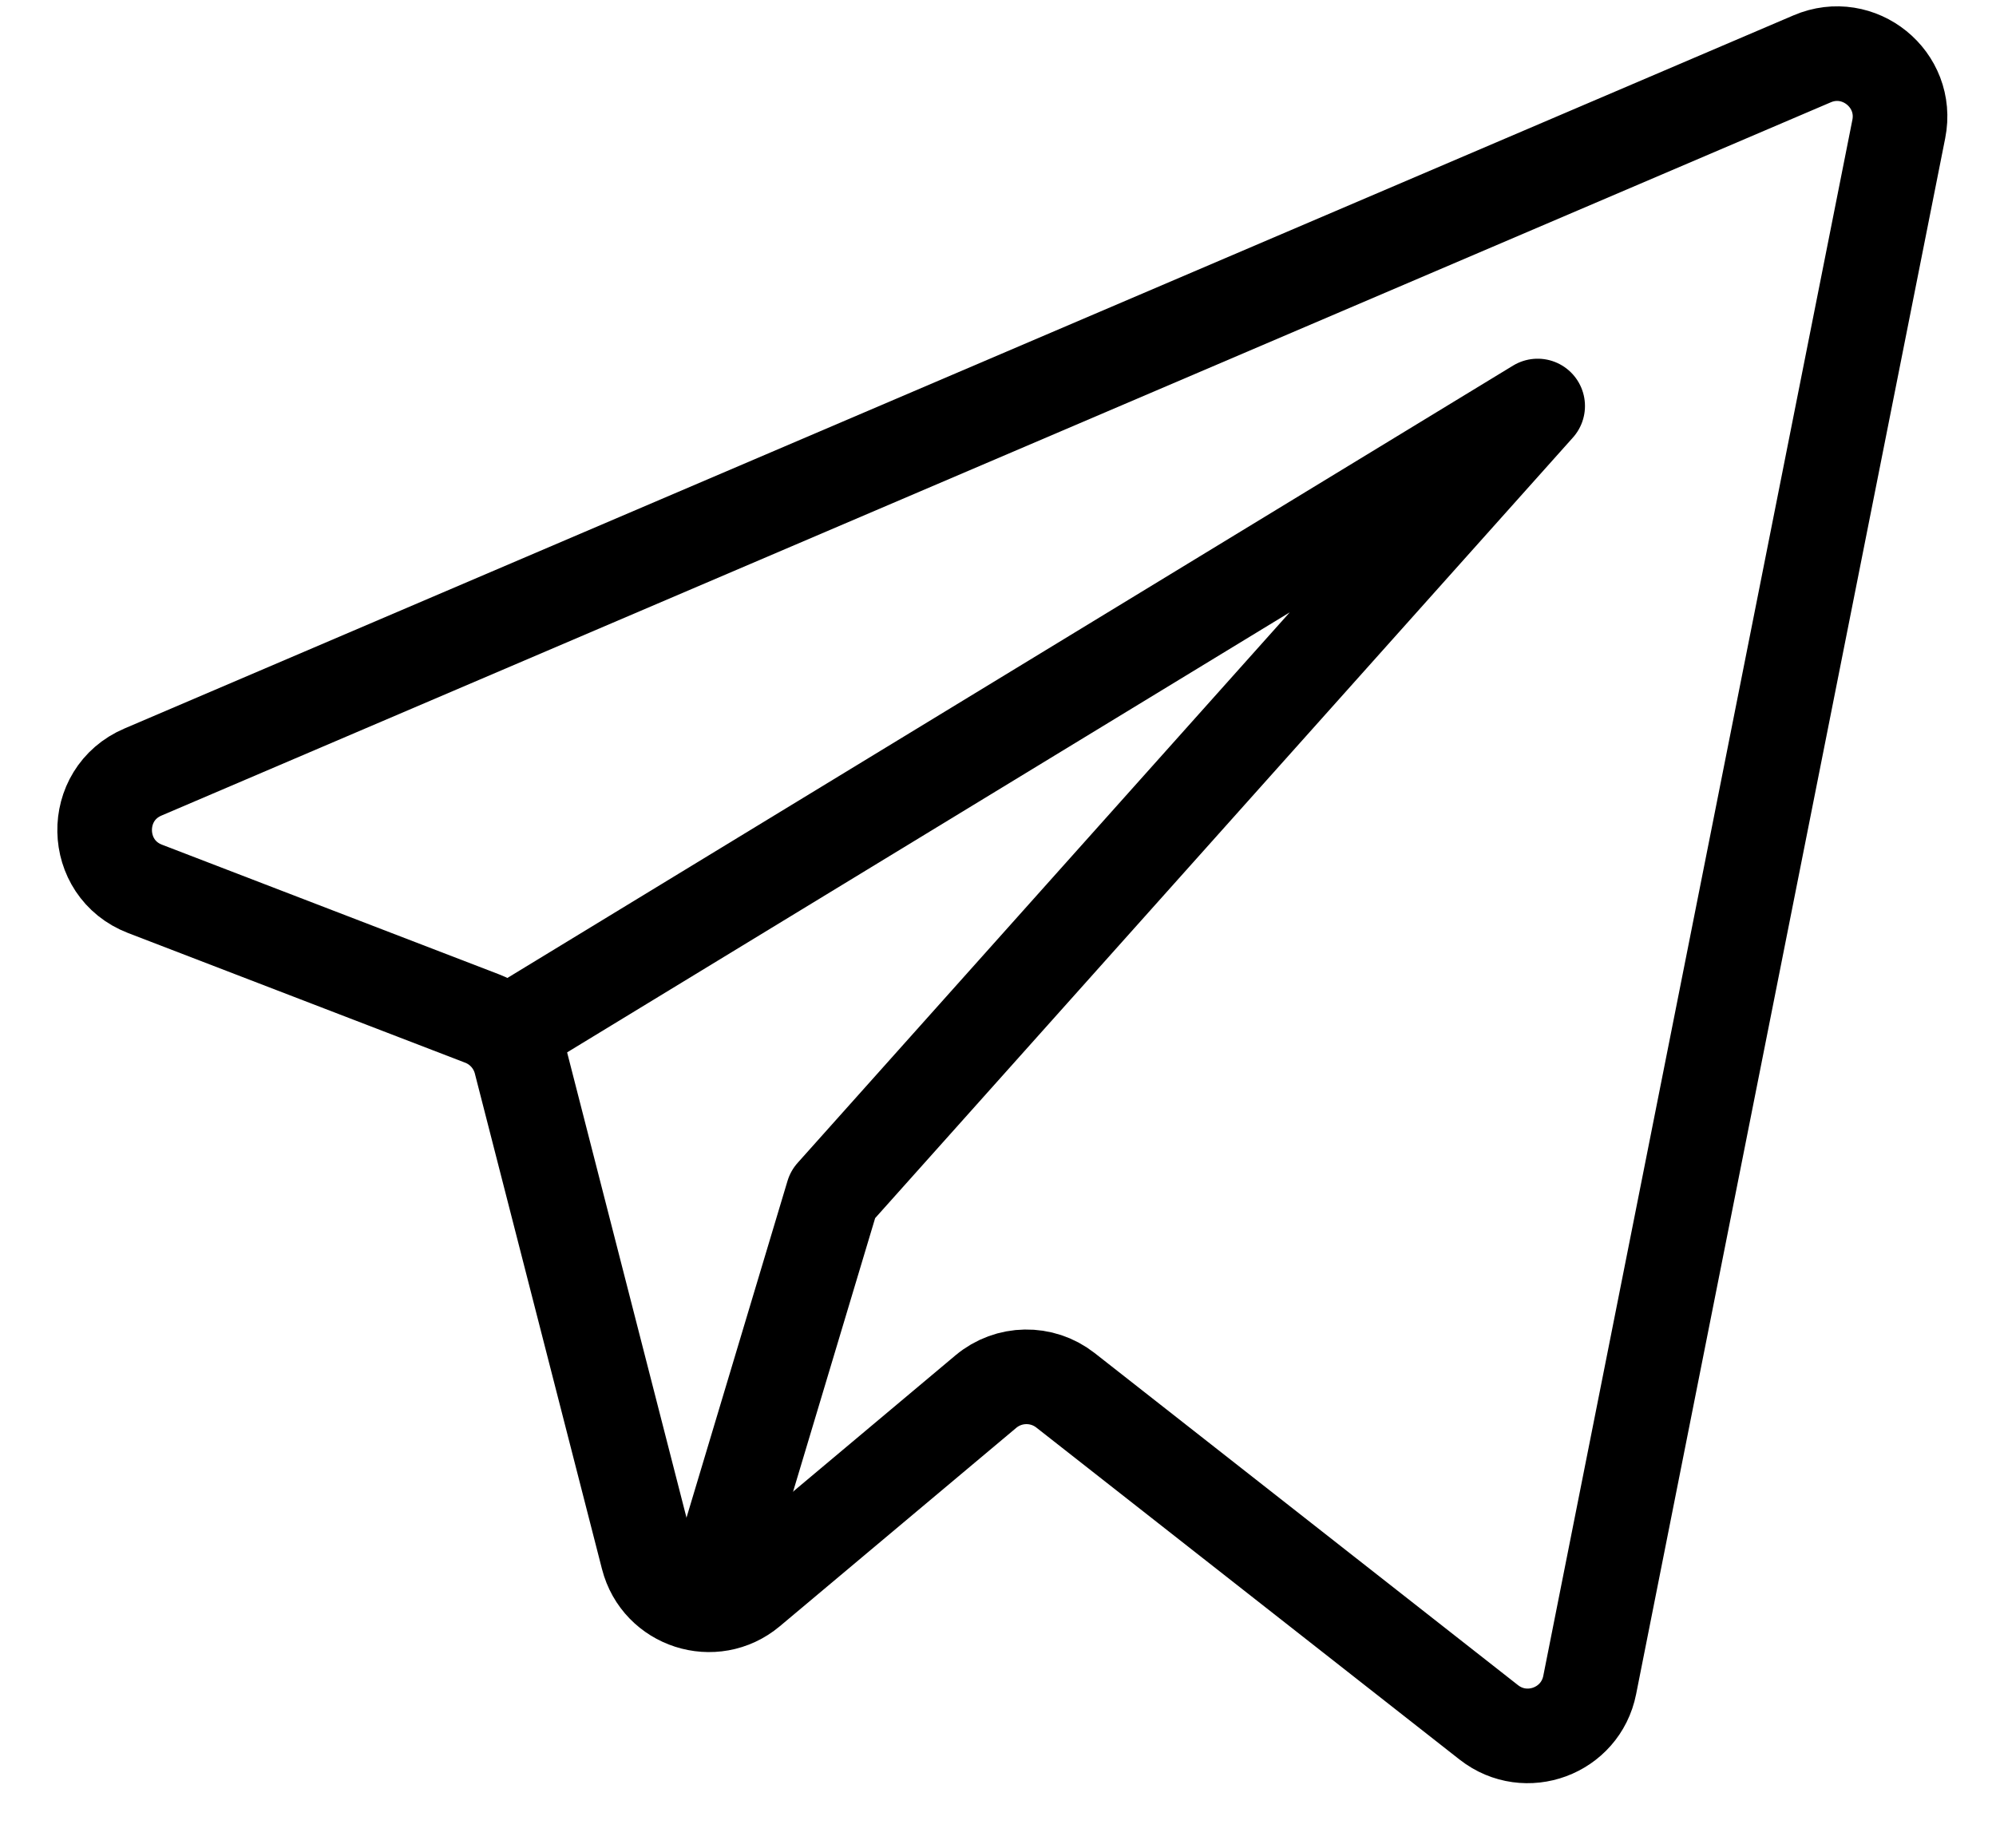 <?xml version="1.0" encoding="UTF-8"?> <svg xmlns="http://www.w3.org/2000/svg" width="27" height="25" viewBox="0 0 27 25" fill="none"> <path d="M24.513 0.796L1.934 10.445C1.229 10.746 1.247 11.751 1.963 12.026L6.522 13.78C6.78 13.879 6.974 14.097 7.043 14.364L8.763 21.069C8.919 21.678 9.657 21.915 10.138 21.511L13.336 18.827C13.645 18.568 14.094 18.56 14.412 18.809L20.14 23.303C20.641 23.695 21.38 23.422 21.504 22.797L25.685 1.746C25.819 1.073 25.143 0.526 24.513 0.796Z" stroke="black" stroke-width="1.28"></path> <path d="M6.933 13.938L20.8 5.493L11.266 16.16L9.533 21.938" stroke="black" stroke-width="1.28" stroke-linejoin="round"></path> </svg> 